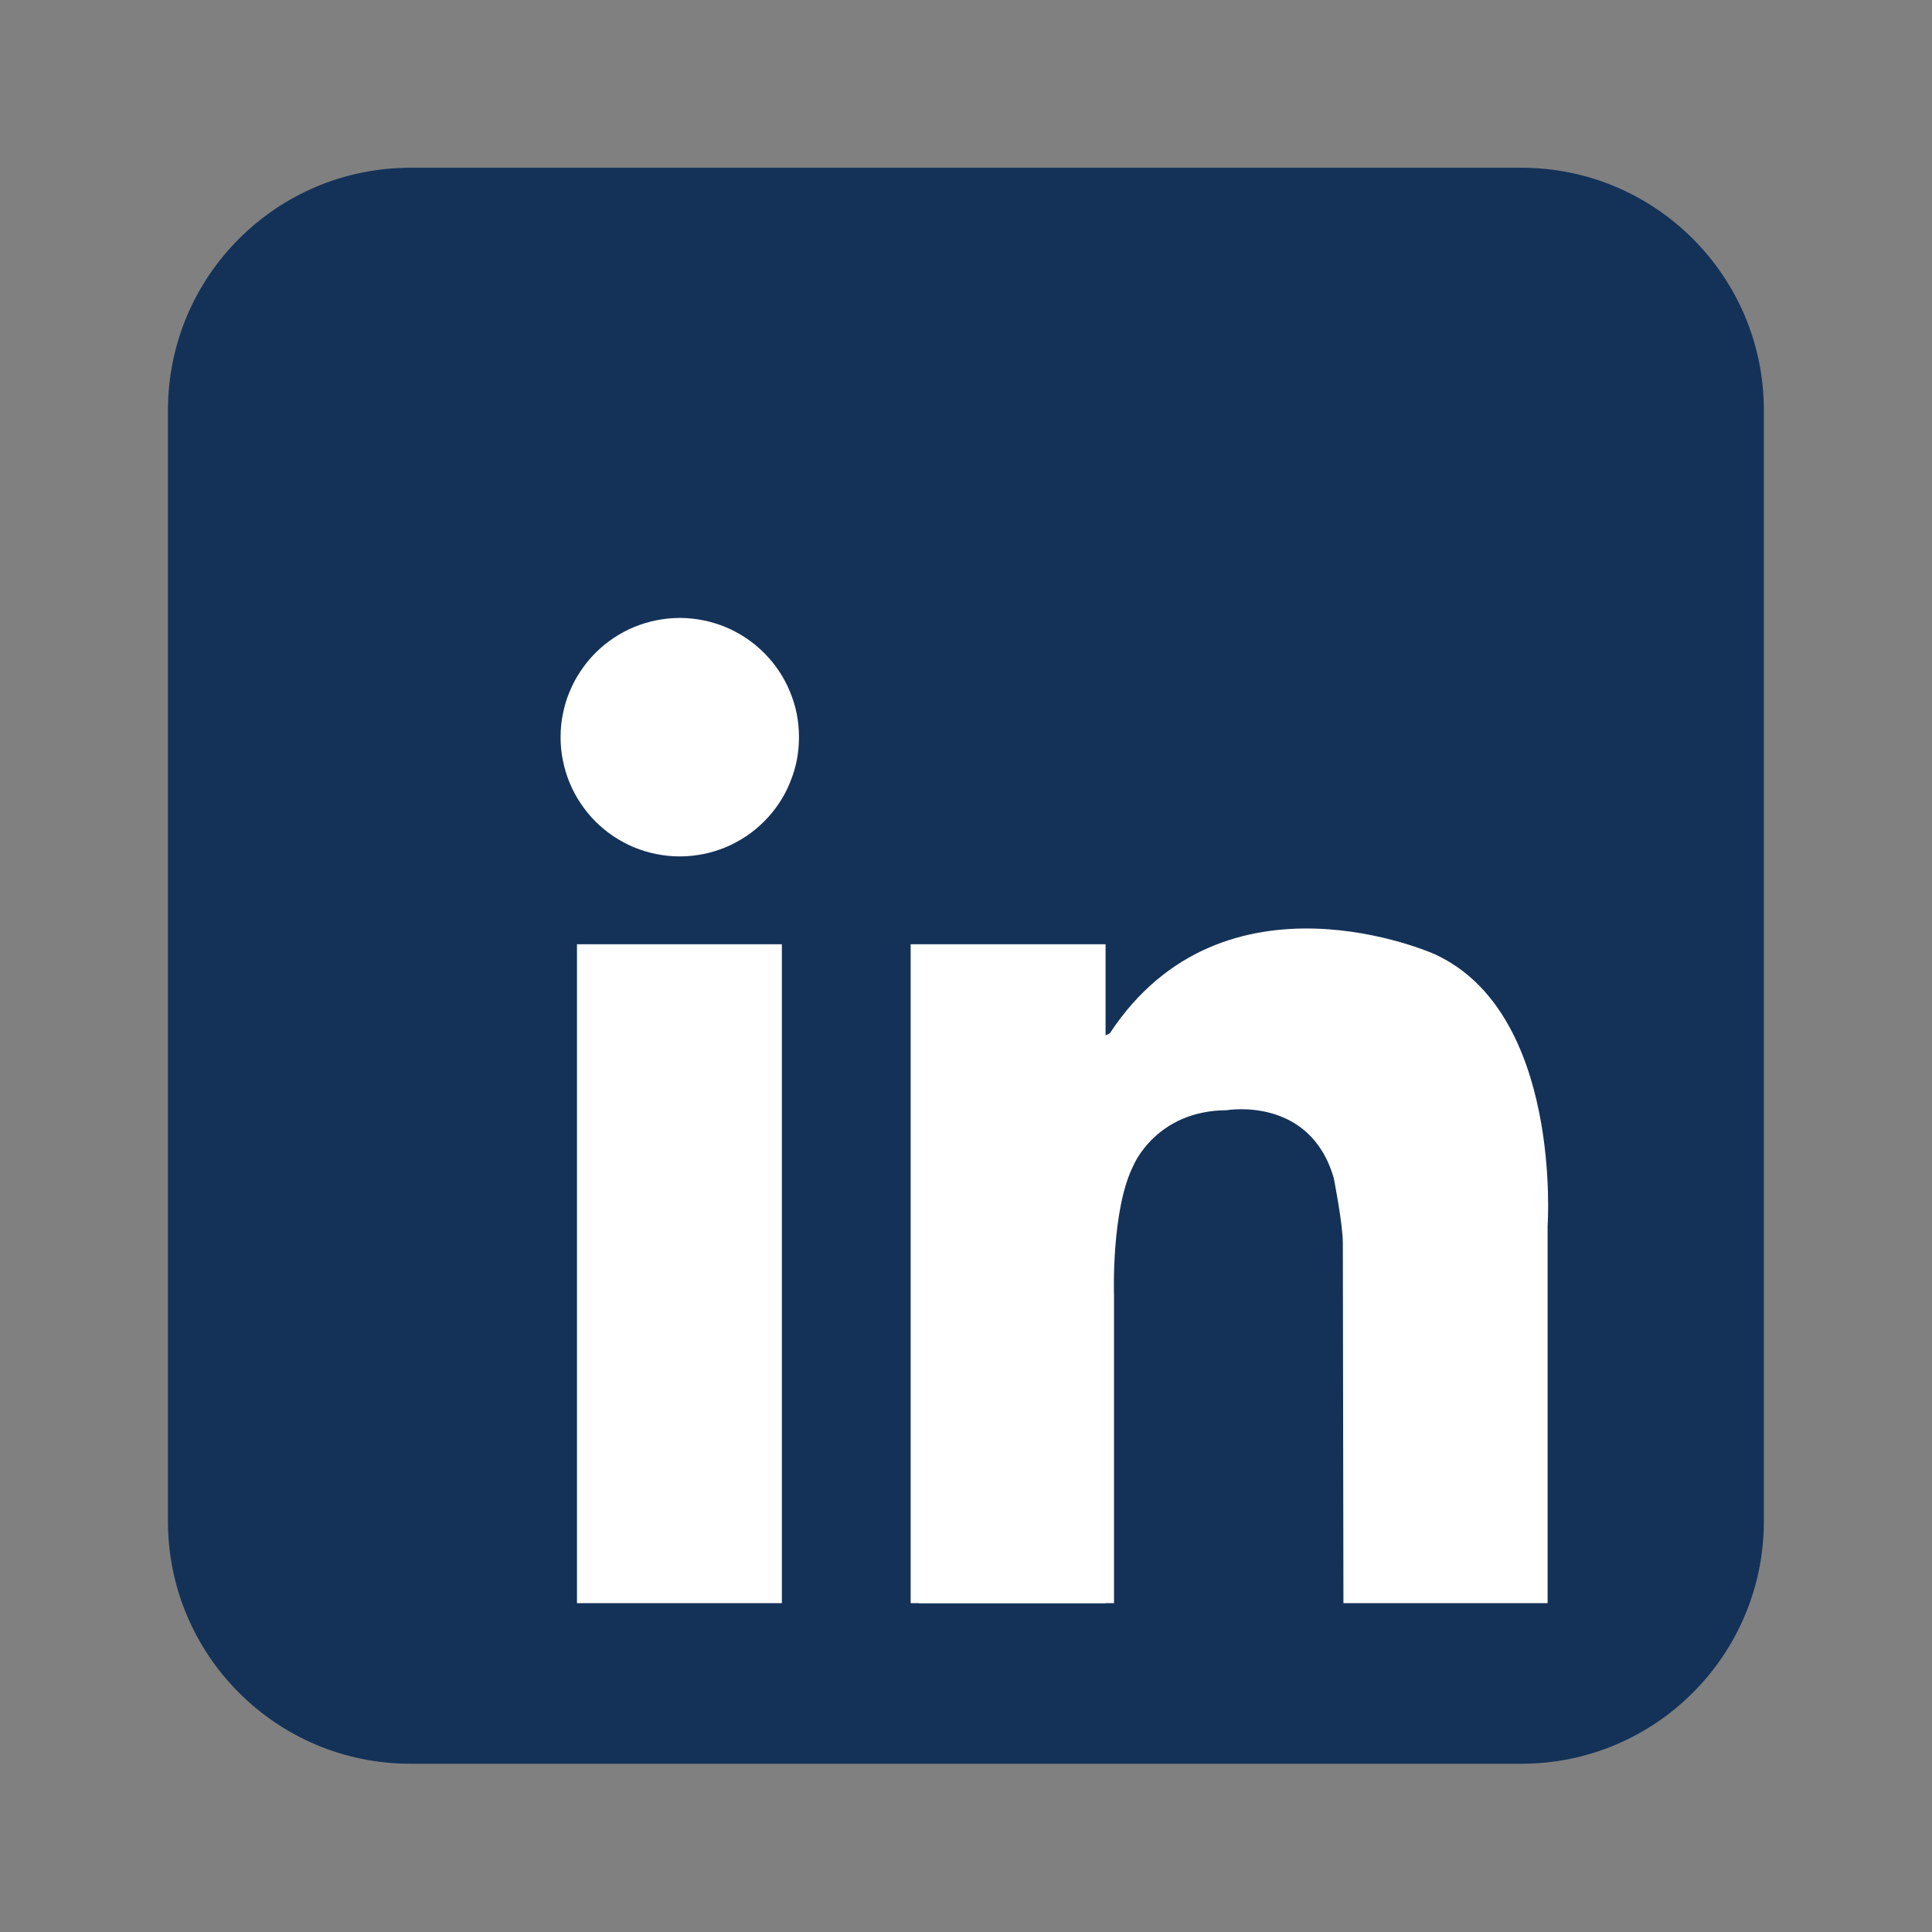 <svg xmlns="http://www.w3.org/2000/svg" xmlns:xlink="http://www.w3.org/1999/xlink" width="100" zoomAndPan="magnify" viewBox="0 0 75 75" height="100" preserveAspectRatio="xMidYMid meet" version="1.0"><rect x="0" y="0" width="75" height="75" fill="#808080" stroke="none"/><defs><clipPath id="8bb3a9ec77"><path d="M 6.516 6.516 L 68.766 6.516 L 68.766 68.766 L 6.516 68.766 Z M 6.516 6.516 " clip-rule="nonzero"/></clipPath></defs><g clip-path="url(#8bb3a9ec77)"><path fill="#143258" d="M 68.473 59.055 C 68.473 64.254 64.258 68.469 59.059 68.469 L 15.934 68.469 C 10.734 68.469 6.52 64.254 6.52 59.055 L 6.52 15.926 C 6.52 10.727 10.734 6.512 15.934 6.512 L 59.059 6.512 C 64.258 6.512 68.473 10.727 68.473 15.926 Z M 68.473 59.055 " fill-opacity="1" fill-rule="nonzero"/></g><path fill="#ffffff" d="M 31.016 28.617 C 31.016 28.922 30.988 29.223 30.93 29.52 C 30.871 29.816 30.781 30.105 30.664 30.387 C 30.551 30.668 30.406 30.938 30.238 31.188 C 30.07 31.441 29.875 31.676 29.66 31.891 C 29.445 32.105 29.215 32.297 28.961 32.465 C 28.707 32.633 28.441 32.777 28.16 32.895 C 27.879 33.008 27.59 33.098 27.293 33.156 C 26.996 33.215 26.691 33.246 26.391 33.246 C 26.086 33.246 25.785 33.215 25.488 33.156 C 25.188 33.098 24.898 33.008 24.617 32.895 C 24.336 32.777 24.07 32.633 23.816 32.465 C 23.566 32.297 23.332 32.105 23.117 31.891 C 22.902 31.676 22.711 31.441 22.543 31.188 C 22.371 30.938 22.23 30.668 22.113 30.387 C 21.996 30.105 21.91 29.816 21.852 29.52 C 21.789 29.223 21.762 28.922 21.762 28.617 C 21.762 28.312 21.789 28.012 21.852 27.715 C 21.91 27.414 21.996 27.125 22.113 26.848 C 22.23 26.566 22.371 26.297 22.543 26.047 C 22.711 25.793 22.902 25.559 23.117 25.344 C 23.332 25.129 23.566 24.938 23.816 24.77 C 24.07 24.602 24.336 24.457 24.617 24.34 C 24.898 24.227 25.188 24.137 25.488 24.078 C 25.785 24.02 26.086 23.988 26.391 23.988 C 26.691 23.988 26.996 24.02 27.293 24.078 C 27.59 24.137 27.879 24.227 28.16 24.34 C 28.441 24.457 28.707 24.602 28.961 24.77 C 29.215 24.938 29.445 25.129 29.66 25.344 C 29.875 25.559 30.07 25.793 30.238 26.047 C 30.406 26.297 30.551 26.566 30.664 26.848 C 30.781 27.125 30.871 27.414 30.93 27.715 C 30.988 28.012 31.016 28.312 31.016 28.617 Z M 31.016 28.617 " fill-opacity="1" fill-rule="nonzero"/><path fill="#ffffff" d="M 22.398 36.656 L 30.352 36.656 L 30.352 62.234 L 22.398 62.234 Z M 22.398 36.656 " fill-opacity="1" fill-rule="nonzero"/><path fill="#ffffff" d="M 35.352 36.656 L 42.918 36.656 L 42.918 62.234 L 35.352 62.234 Z M 35.352 36.656 " fill-opacity="1" fill-rule="nonzero"/><path fill="#ffffff" d="M 35.68 50.277 L 43.246 50.277 L 43.246 62.234 L 35.68 62.234 Z M 35.68 50.277 " fill-opacity="1" fill-rule="nonzero"/><path fill="#ffffff" d="M 43.246 50.277 C 43.246 50.277 43.129 46.957 44.004 45.234 C 44.004 45.234 44.879 43.109 47.629 43.098 C 47.629 43.098 50.855 42.535 51.777 45.734 C 51.777 45.734 52.129 47.508 52.129 48.258 C 52.129 49.008 52.152 62.234 52.152 62.234 L 60.078 62.234 L 60.078 47.586 C 60.078 47.586 60.656 39.309 55.688 37.039 C 55.688 37.039 47.52 33.375 43.086 40.109 C 43.086 40.109 42.121 40.773 41.984 38.906 C 41.852 37.039 40.719 41.773 40.684 41.875 C 40.652 41.977 41.984 51.309 41.984 51.309 Z M 43.246 50.277 " fill-opacity="1" fill-rule="nonzero"/></svg>
